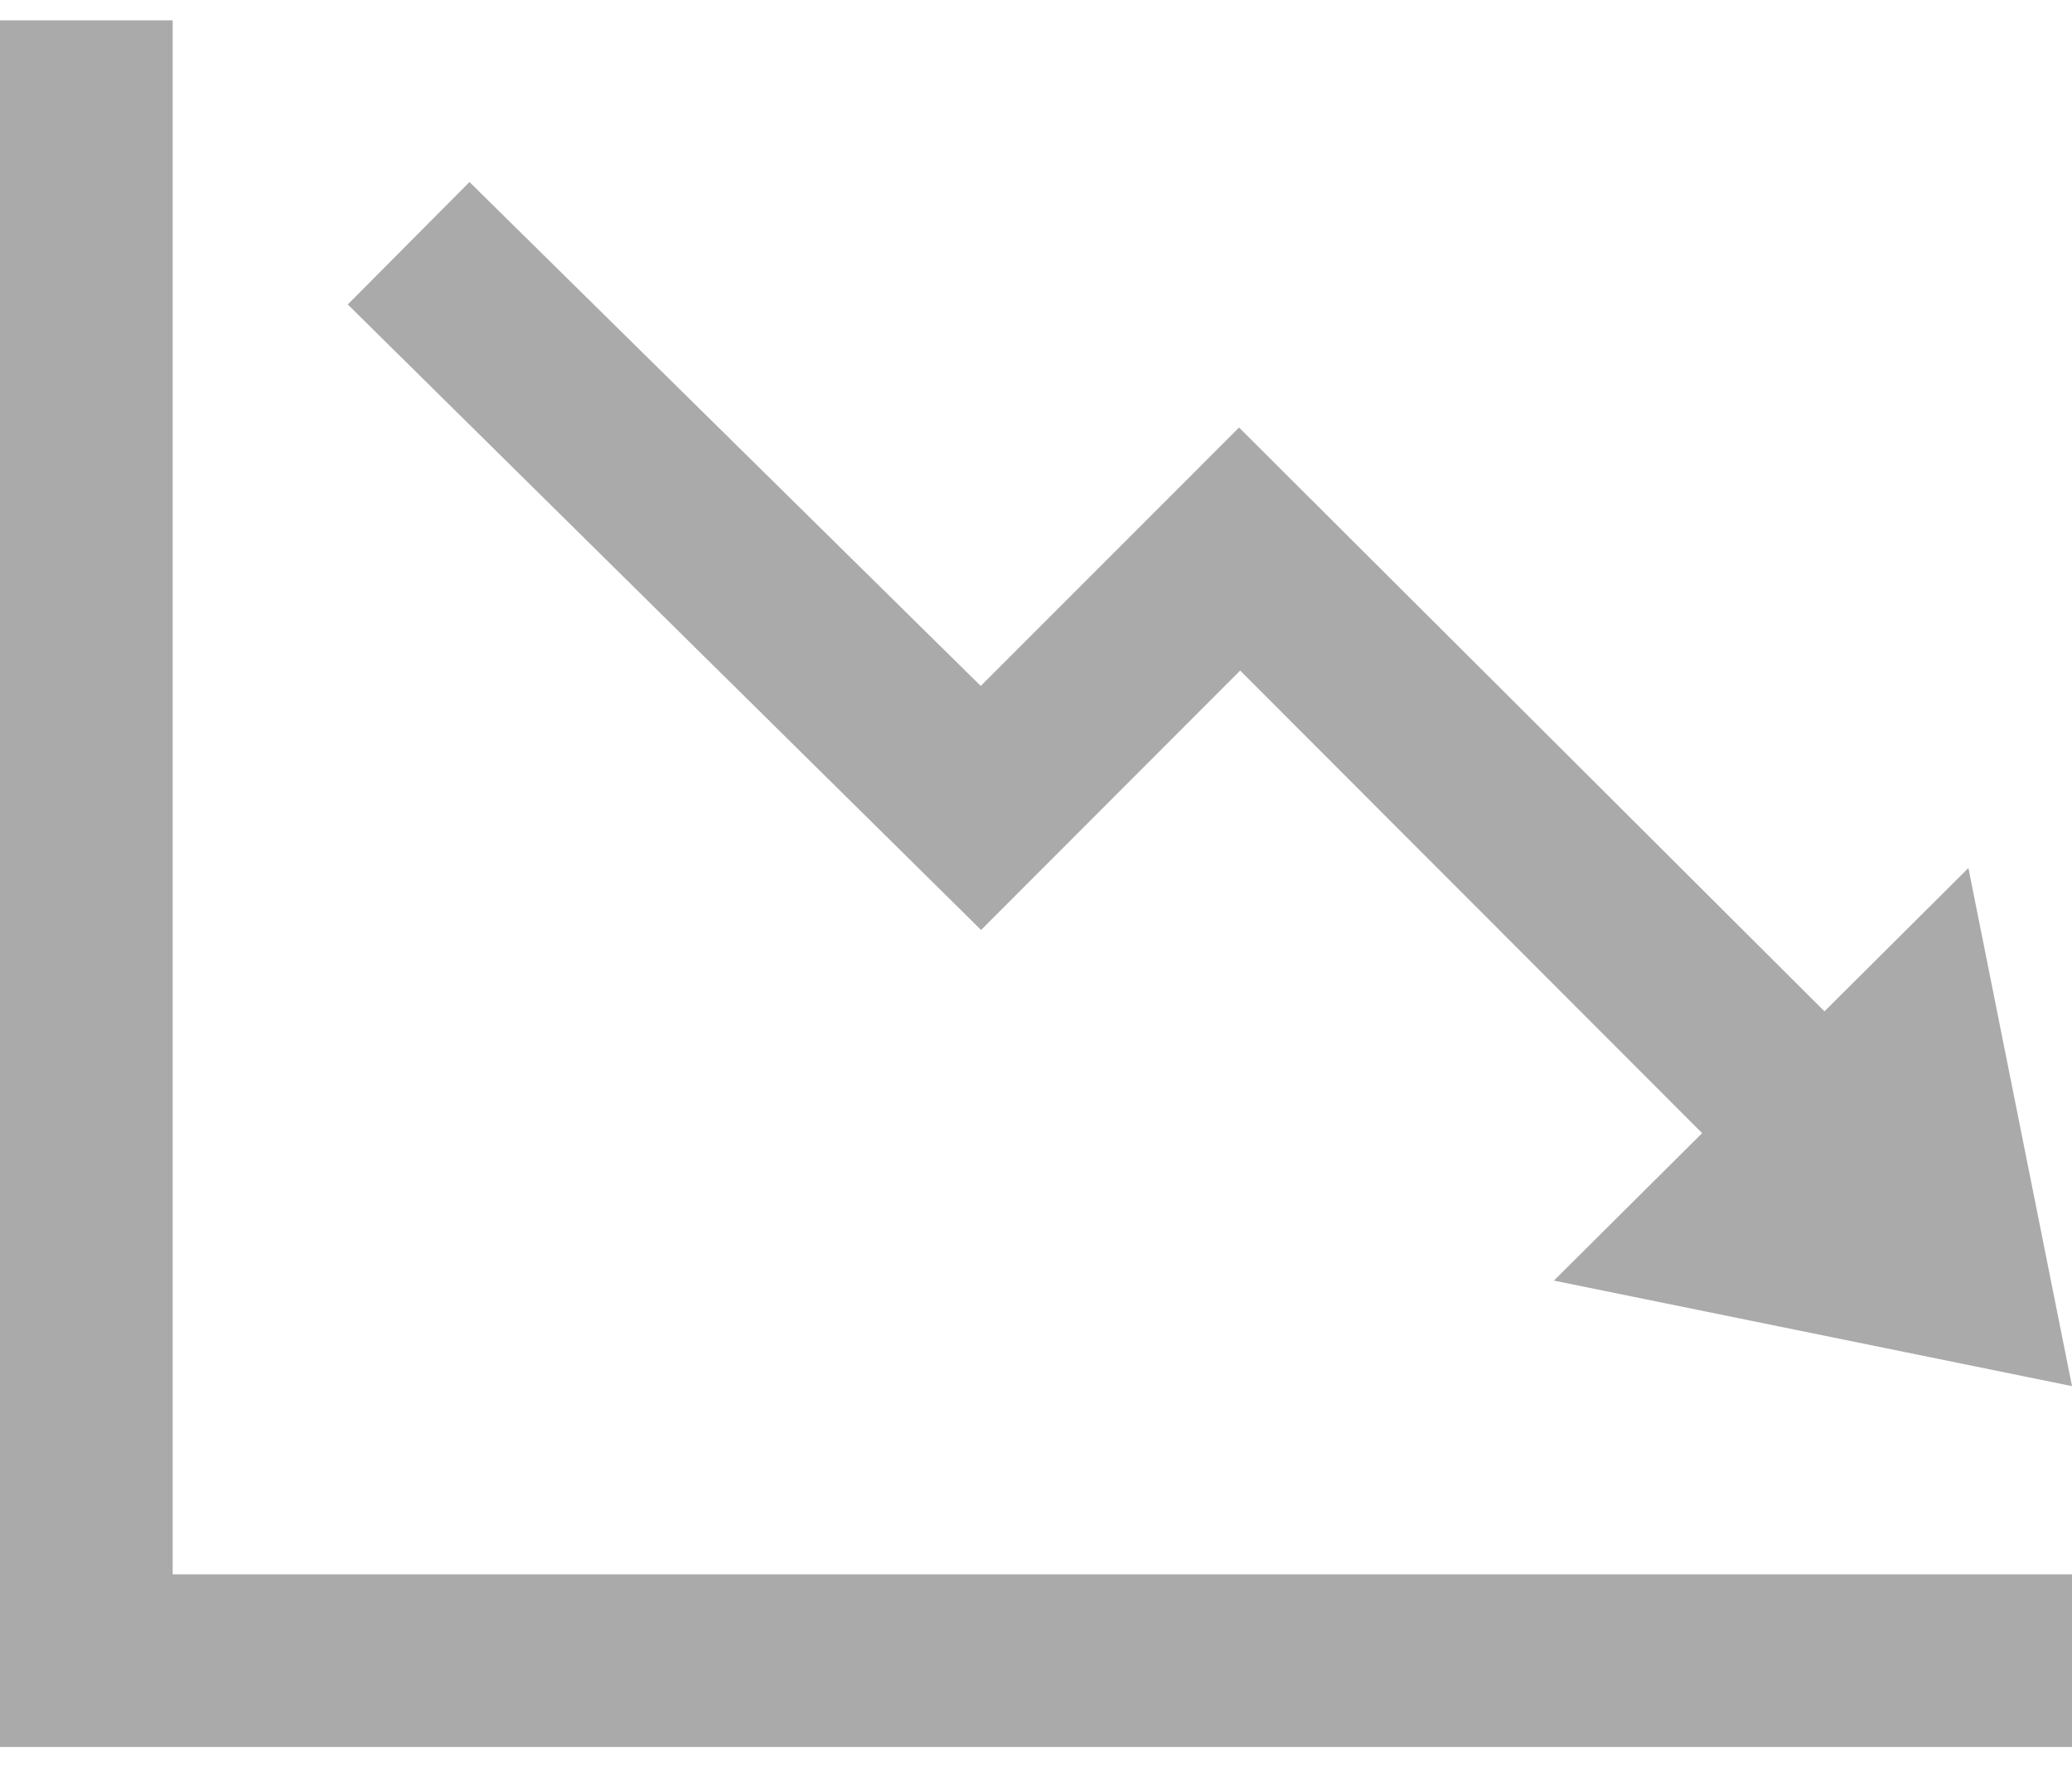 <svg xmlns="http://www.w3.org/2000/svg" width="68" height="58" viewBox="0 0 61.5 51.25"><path d="M58.425 25.161l-4.272 4.254-17.376-17.328-7.667 7.67L13.935 4.8l-3.613 3.634L29.12 27l7.69-7.7 13.712 13.73-4.4 4.377L61.5 40.539l-3.075-15.378zM61.5 46.125v5.125H0V0h5.125v46.125z" fill="#aaa"/></svg>